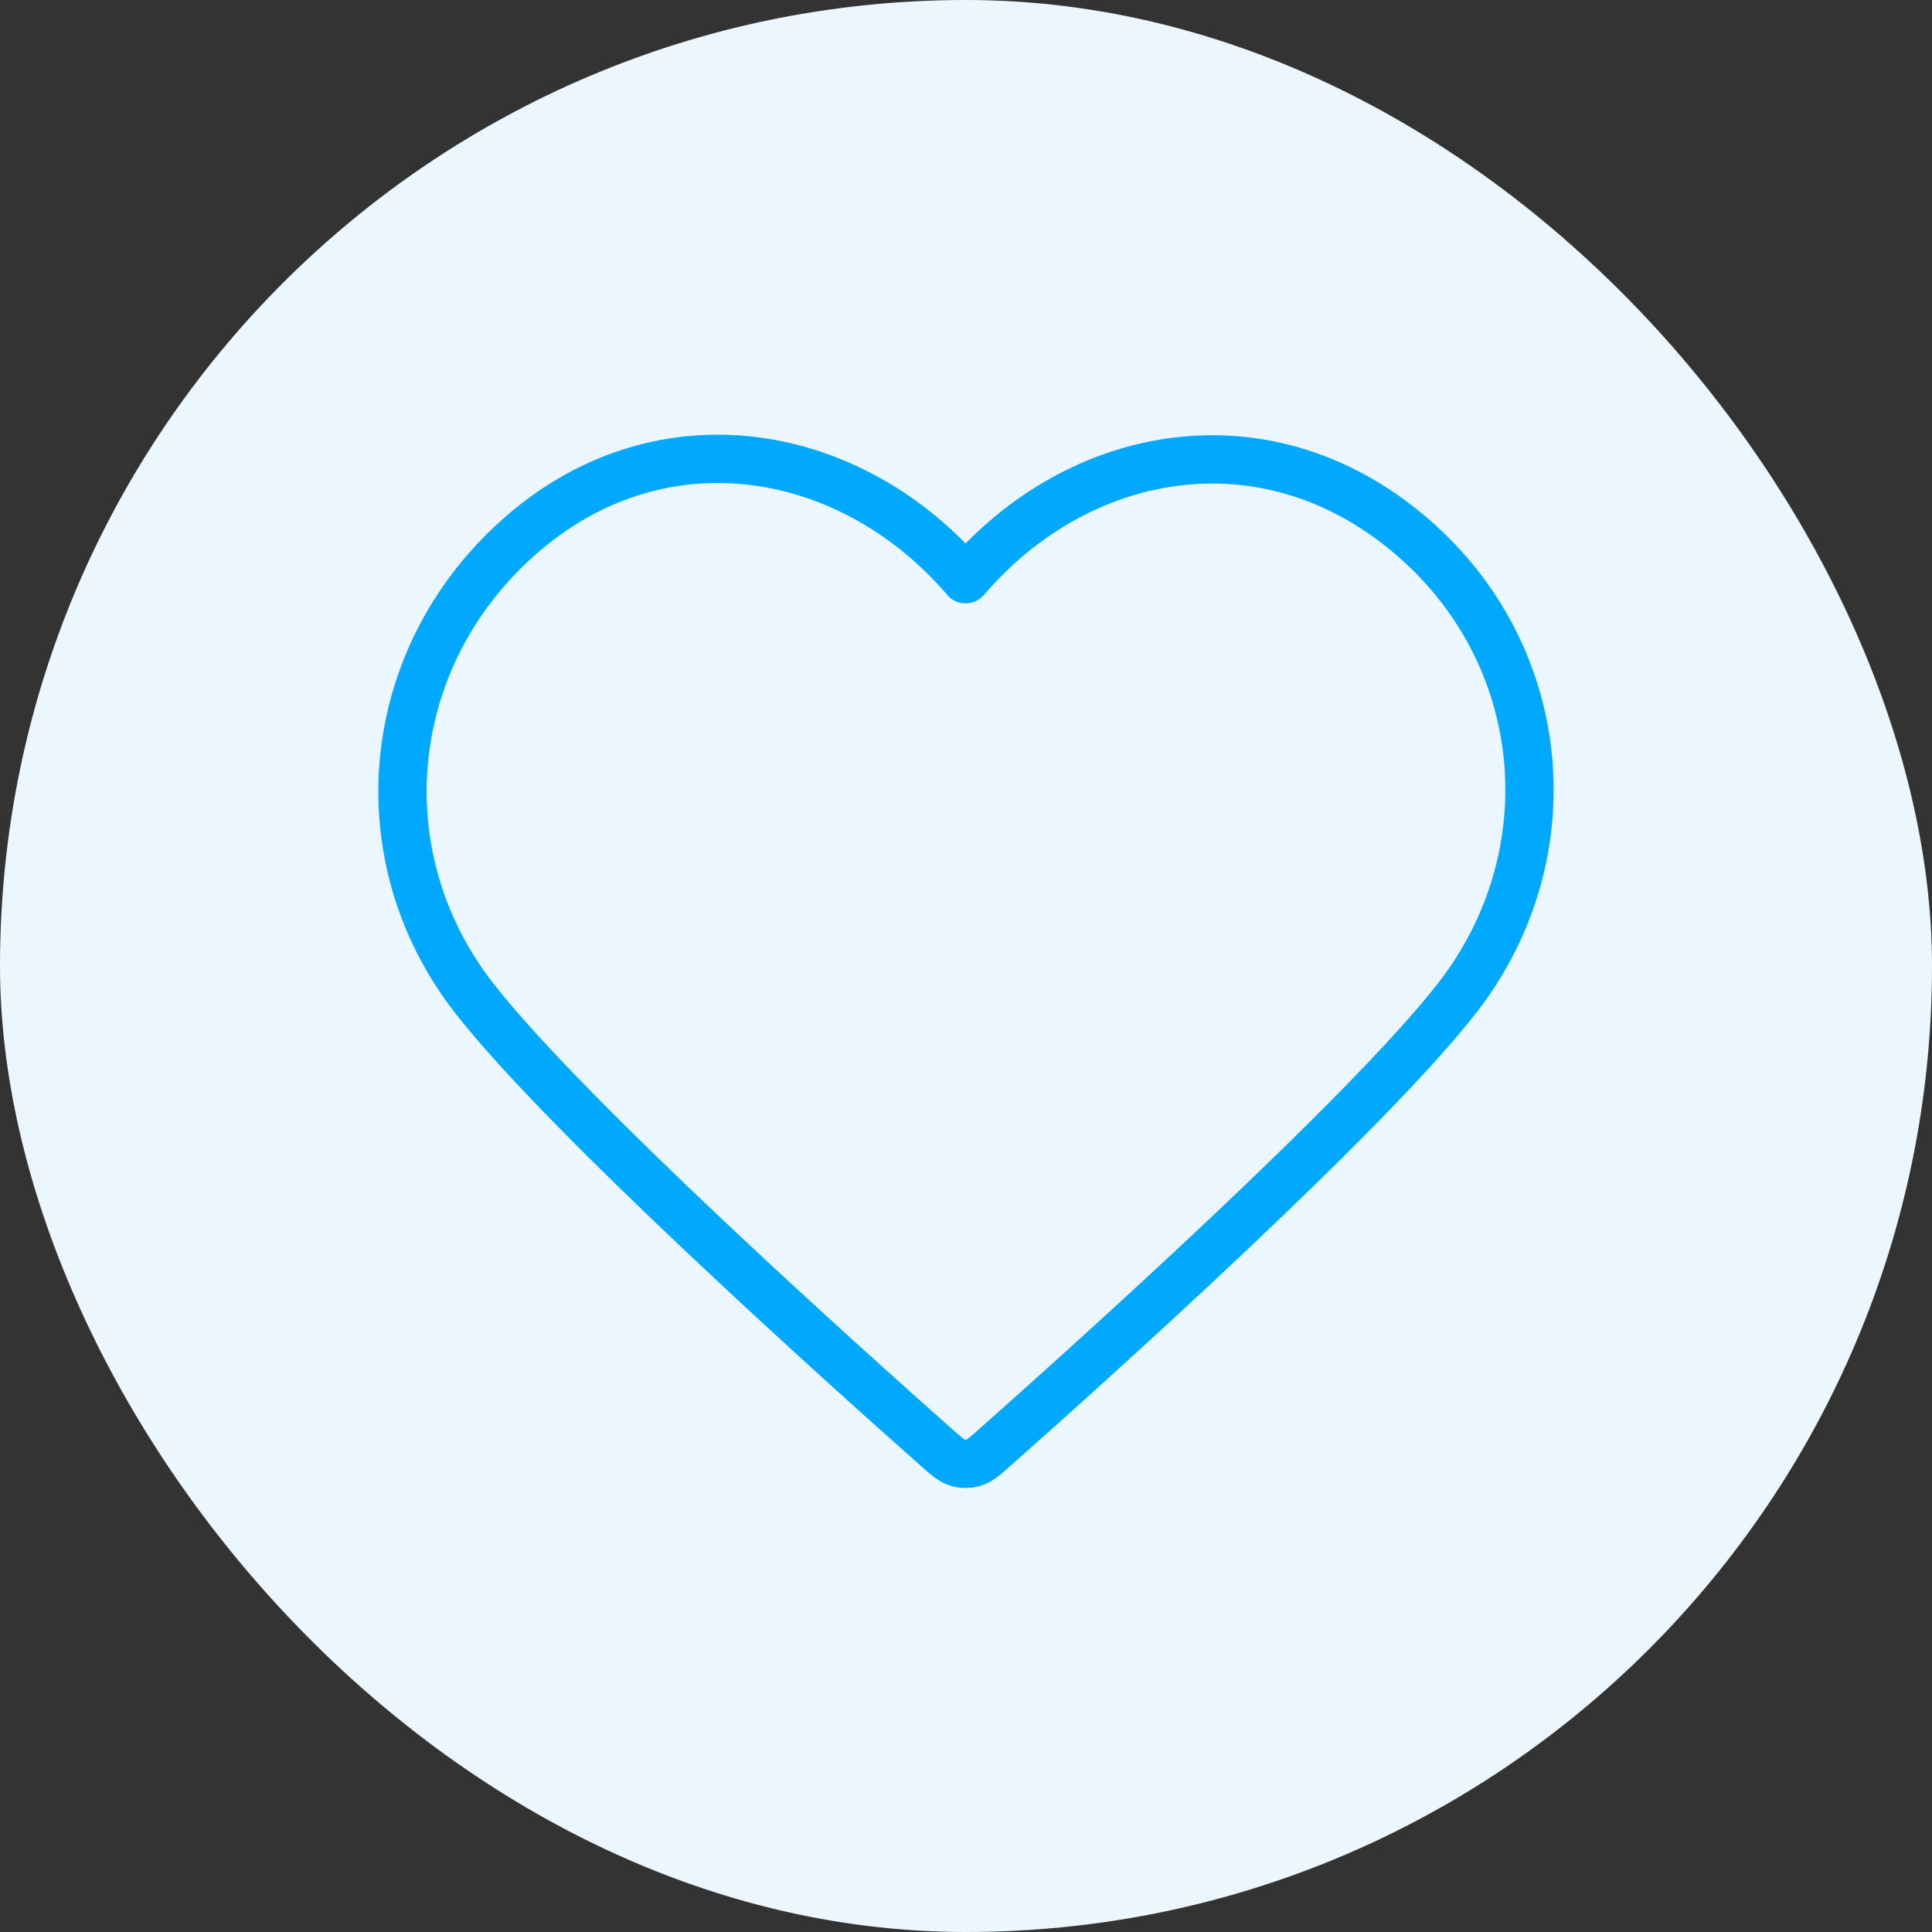 <svg width="80" height="80" viewBox="0 0 80 80" fill="none" xmlns="http://www.w3.org/2000/svg">
<rect x="0" y="0" width="80" height="80" fill="#333333" stroke="none"/>
<rect width="80" height="80" rx="40" fill="#ECF6FE"/>
<path fill-rule="evenodd" clip-rule="evenodd" d="M39.983 23.984C35.318 18.53 27.539 17.062 21.694 22.057C15.848 27.051 15.026 35.401 19.616 41.308C23.432 46.219 34.982 56.576 38.768 59.929C39.191 60.304 39.403 60.491 39.65 60.565C39.865 60.629 40.101 60.629 40.317 60.565C40.564 60.491 40.776 60.304 41.199 59.929C44.985 56.576 56.535 46.219 60.351 41.308C64.941 35.401 64.219 26.998 58.273 22.057C52.328 17.115 44.648 18.53 39.983 23.984Z" stroke="#00A9FE" stroke-width="2" stroke-linecap="round" stroke-linejoin="round"/>
</svg>
